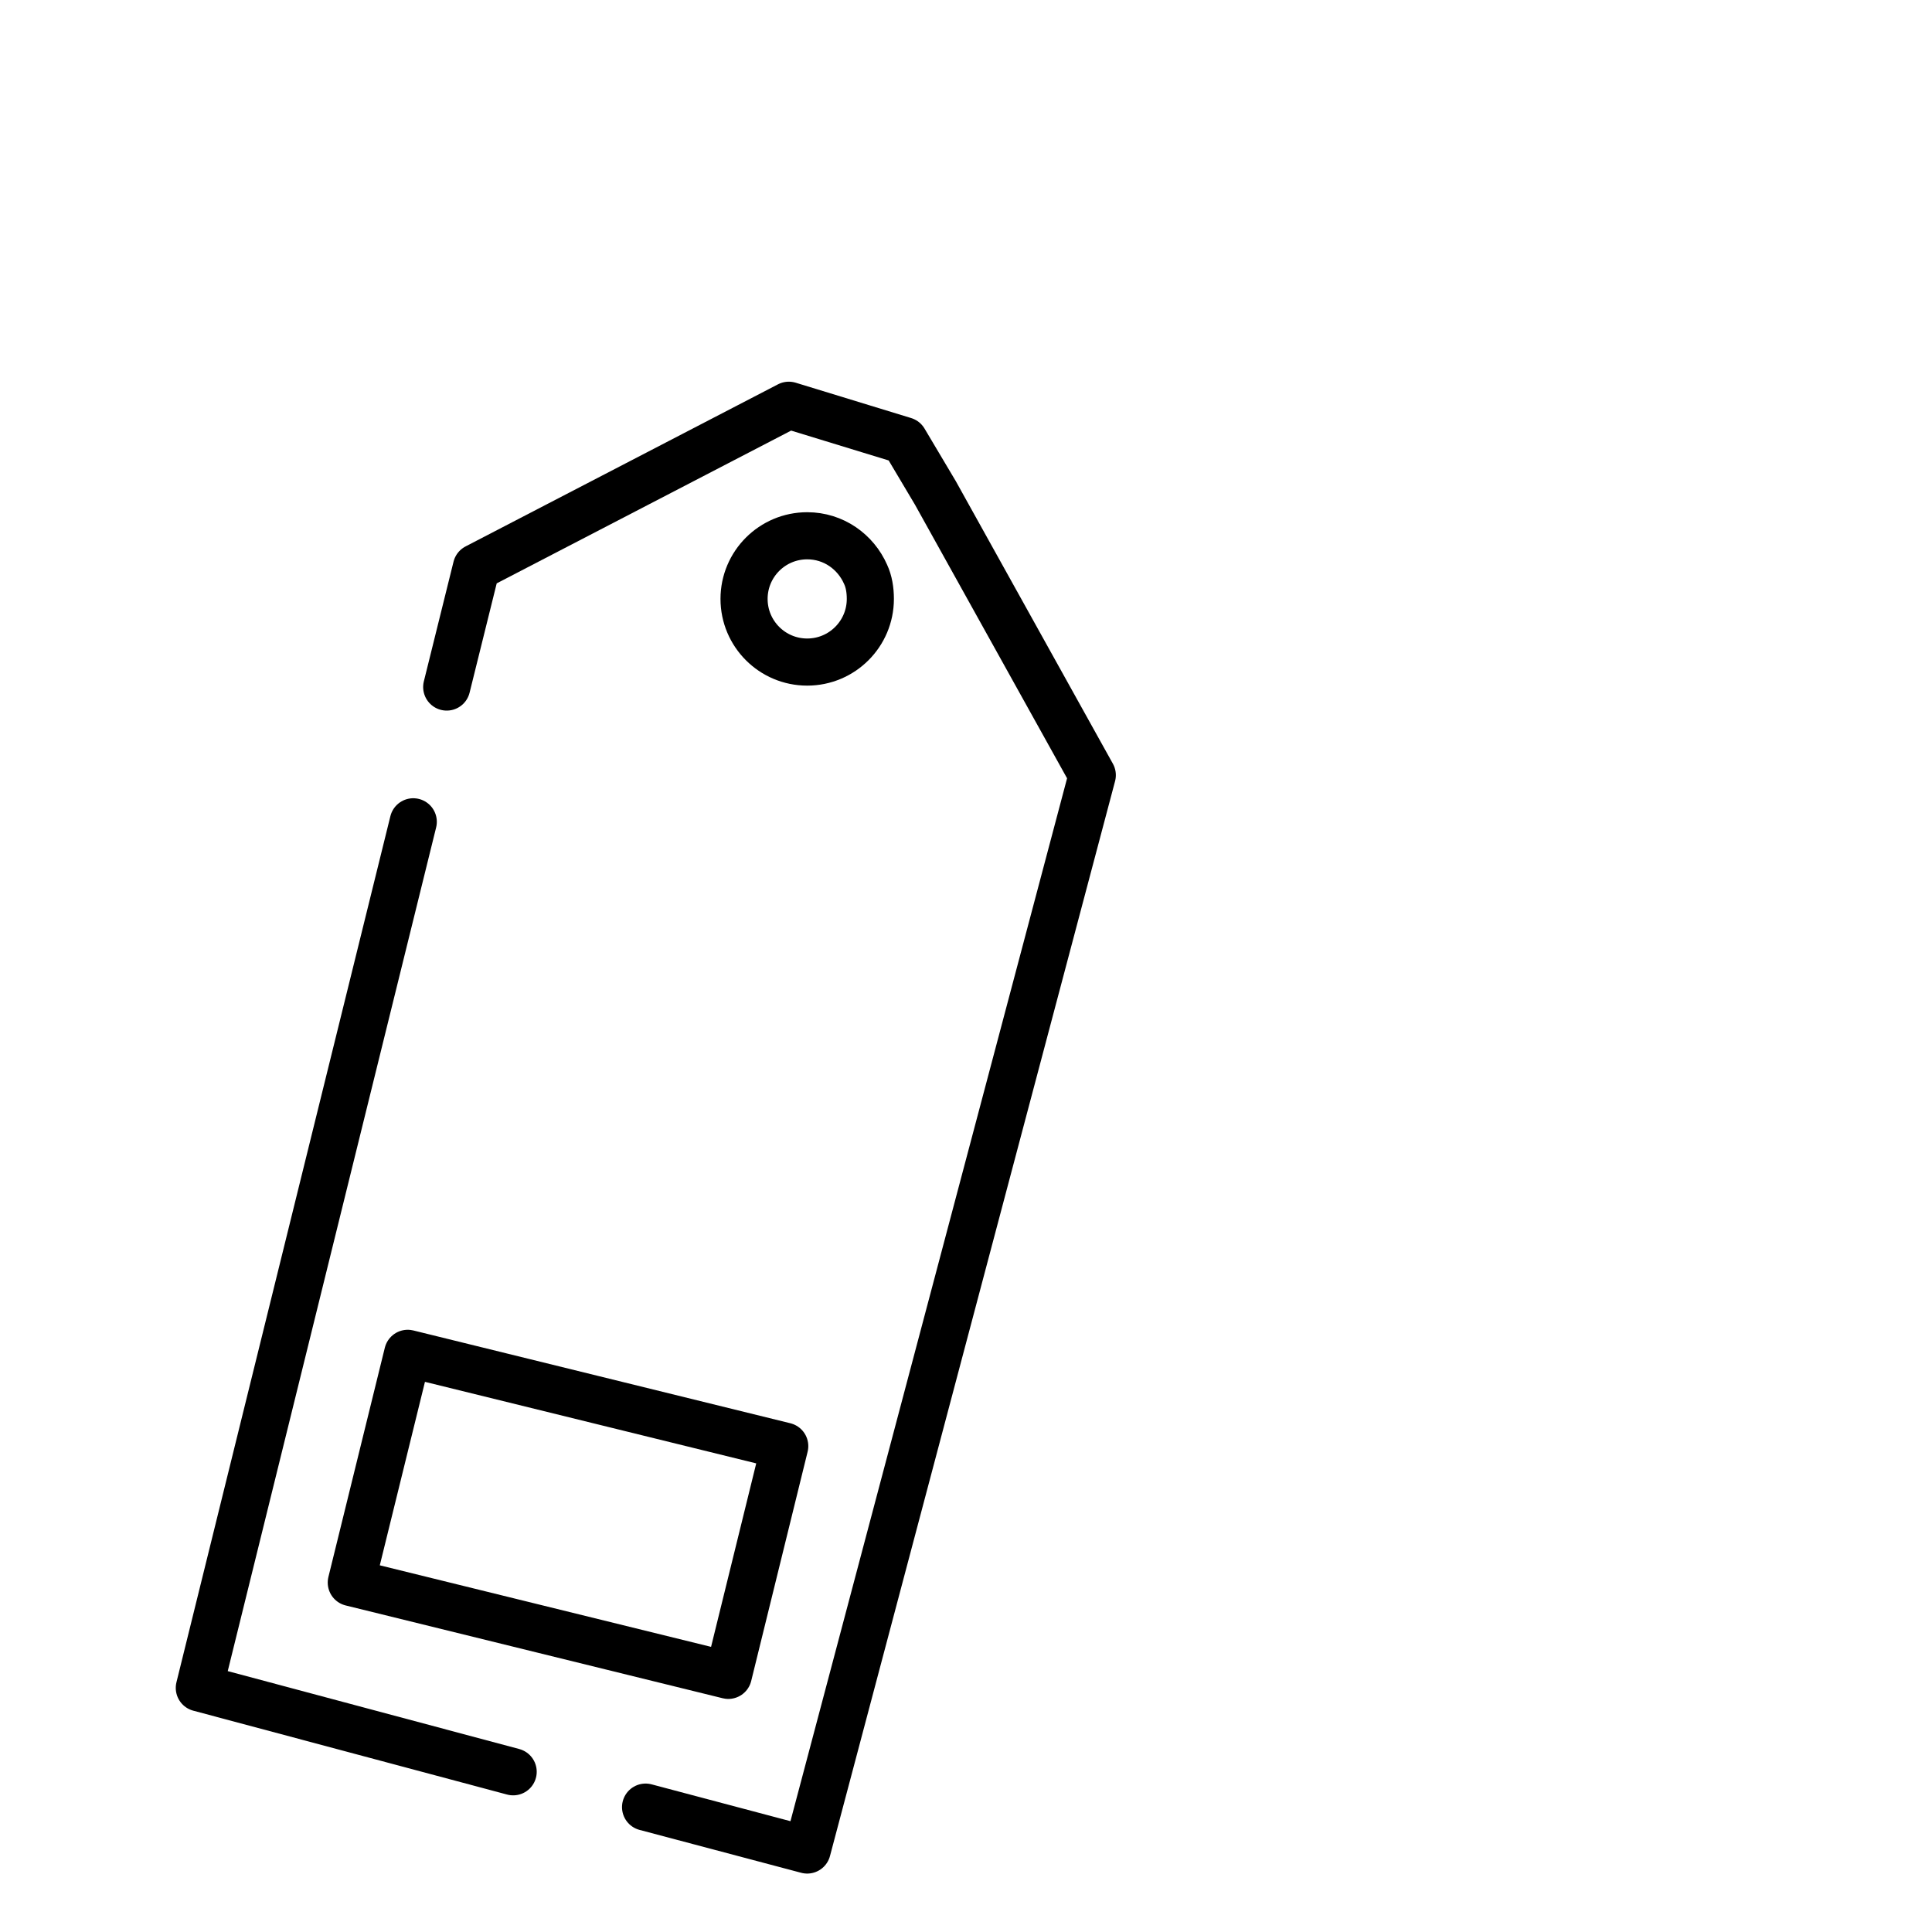 <?xml version="1.0" encoding="UTF-8"?> <!-- Generator: Adobe Illustrator 24.0.2, SVG Export Plug-In . SVG Version: 6.00 Build 0) --> <svg xmlns="http://www.w3.org/2000/svg" xmlns:xlink="http://www.w3.org/1999/xlink" id="Слой_1" x="0px" y="0px" viewBox="0 0 410 410" style="enable-background:new 0 0 410 410;" xml:space="preserve"> <style type="text/css"> .st0{fill:none;stroke:#000000;stroke-width:10;stroke-linecap:round;stroke-linejoin:round;stroke-miterlimit:10;} </style> <g> <path class="st0" d="M184.7,127.1c0,7.4-6,13.4-13.4,13.4c-7.4,0-13.4-6-13.4-13.4c0-7.4,6-13.4,13.4-13.4c5.6,0,10.3,3.4,12.4,8.2 C184.4,123.4,184.7,125.2,184.7,127.1z"></path> <polyline class="st0" points="137,383.5 171.3,392.6 231.8,164.5 198.5,104.6 191.9,93.5 167.4,86 101.1,120.4 94.8,145.8 "></polyline> <polyline class="st0" points="87.7,174.4 42.3,358.2 108.9,376 "></polyline> <rect x="79.5" y="296.3" transform="matrix(0.971 0.239 -0.239 0.971 80.144 -19.51)" class="st0" width="82.4" height="50.1"></rect> </g> </svg> 